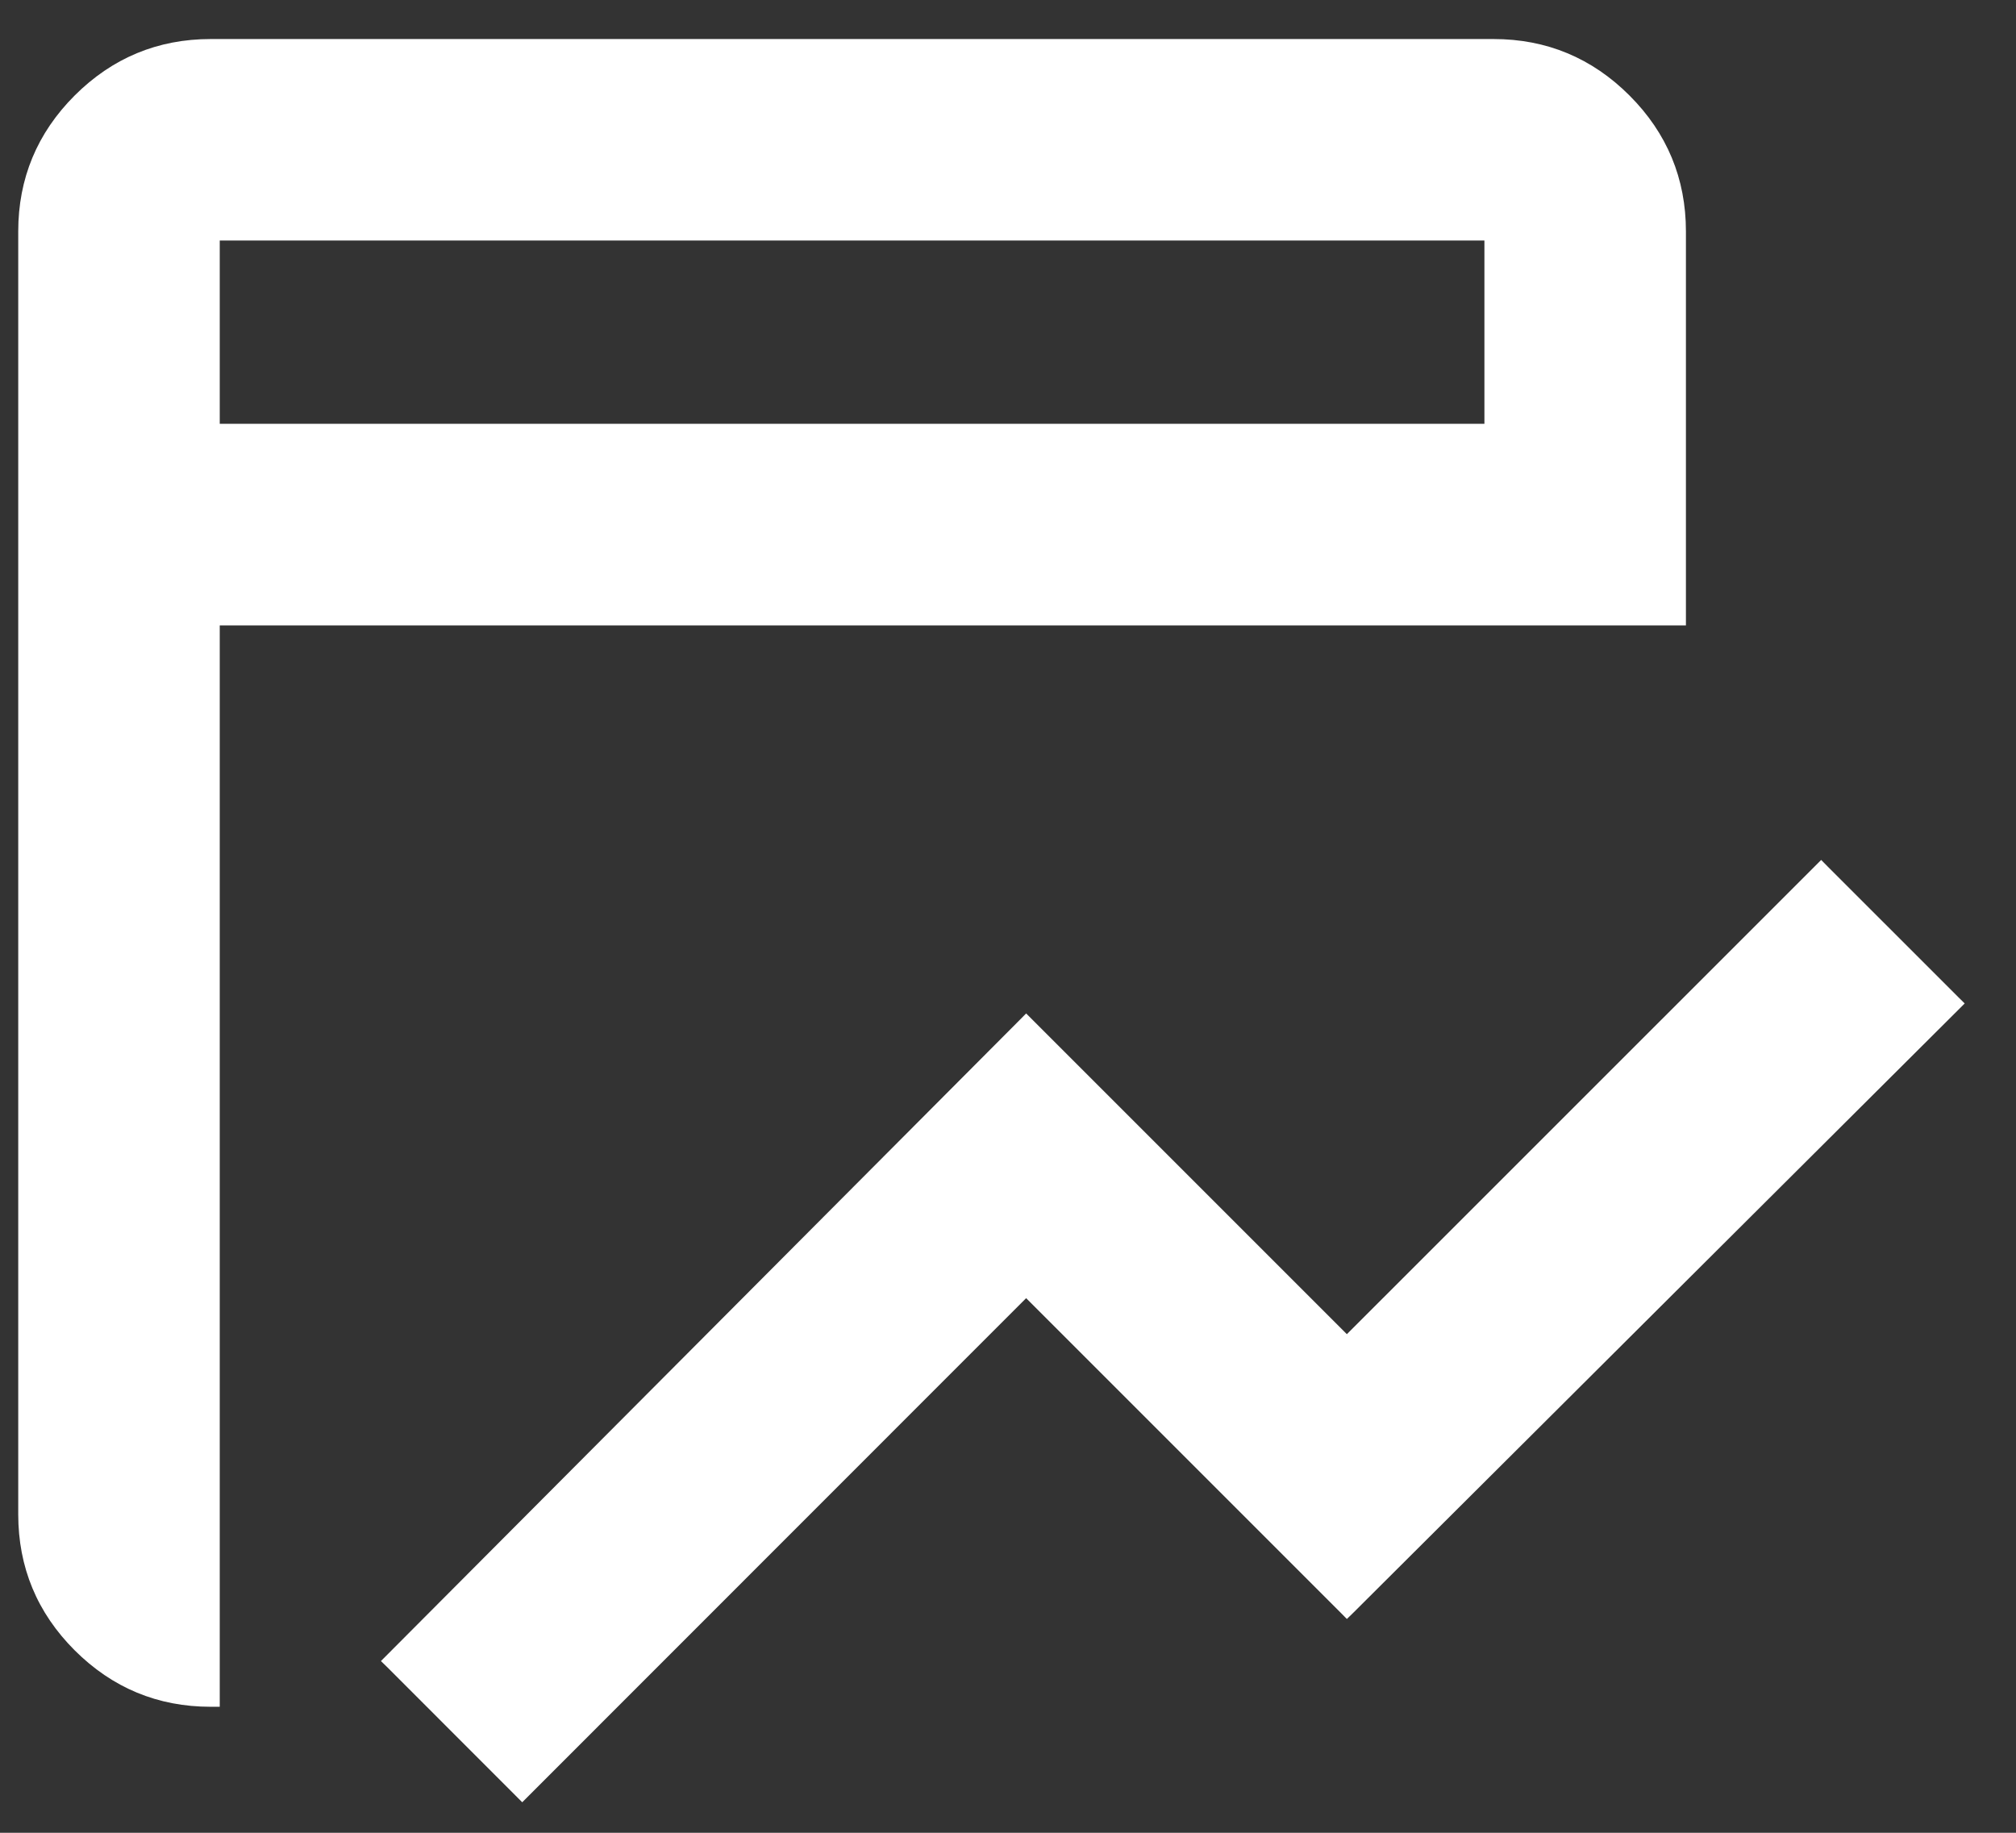 <svg width="22" height="20" viewBox="0 0 22 20" fill="none" xmlns="http://www.w3.org/2000/svg">
<rect x="0" y="0" width="22" height="20" fill="#333333" stroke="none"/>
<path d="M5.699 19.525L4.299 18.125L11.199 11.2L14.699 14.7L19.874 9.525L21.299 10.95L14.699 17.525L11.199 14.025L5.699 19.525ZM2.299 18.525C1.749 18.525 1.278 18.33 0.886 17.938C0.495 17.546 0.299 17.075 0.299 16.525V2.525C0.299 1.975 0.495 1.505 0.886 1.113C1.278 0.721 1.749 0.525 2.299 0.525H16.299C16.849 0.525 17.32 0.721 17.711 1.113C18.103 1.505 18.299 1.975 18.299 2.525V6.725H2.299V18.525ZM2.299 4.725H16.299V2.525H2.299V4.725Z" fill="white"/>
<path d="M19.944 9.455L21.369 10.88L21.44 10.95L21.369 11.021L14.77 17.597L14.698 17.667L14.628 17.596L11.198 14.166L5.77 19.596L5.699 19.667L4.229 18.196L4.157 18.126L4.228 18.055L11.128 11.13L11.198 11.059L14.698 14.559L19.874 9.384L19.944 9.455ZM14.699 14.842L14.628 14.771L11.198 11.342L4.439 18.125L5.698 19.384L11.199 13.884L11.27 13.955L14.698 17.384L21.157 10.95L19.873 9.666L14.699 14.842ZM18.199 2.525C18.199 2.002 18.014 1.557 17.641 1.184C17.268 0.811 16.822 0.625 16.299 0.625H2.299C1.776 0.625 1.33 0.811 0.957 1.184C0.584 1.557 0.398 2.002 0.398 2.525V16.525C0.398 17.049 0.584 17.494 0.957 17.867C1.306 18.216 1.719 18.399 2.199 18.421V6.625H18.199V2.525ZM16.398 2.426V4.825H2.199V2.426H16.398ZM2.398 4.625H16.199V2.625H2.398V4.625ZM18.398 6.825H2.398V18.625H2.299C1.722 18.625 1.226 18.419 0.815 18.009C0.405 17.599 0.199 17.102 0.199 16.525V2.525C0.199 1.949 0.405 1.452 0.815 1.042C1.226 0.632 1.722 0.426 2.299 0.426H16.299C16.876 0.426 17.372 0.632 17.782 1.042C18.192 1.452 18.398 1.949 18.398 2.525V6.825Z" fill="white"/>
</svg>
